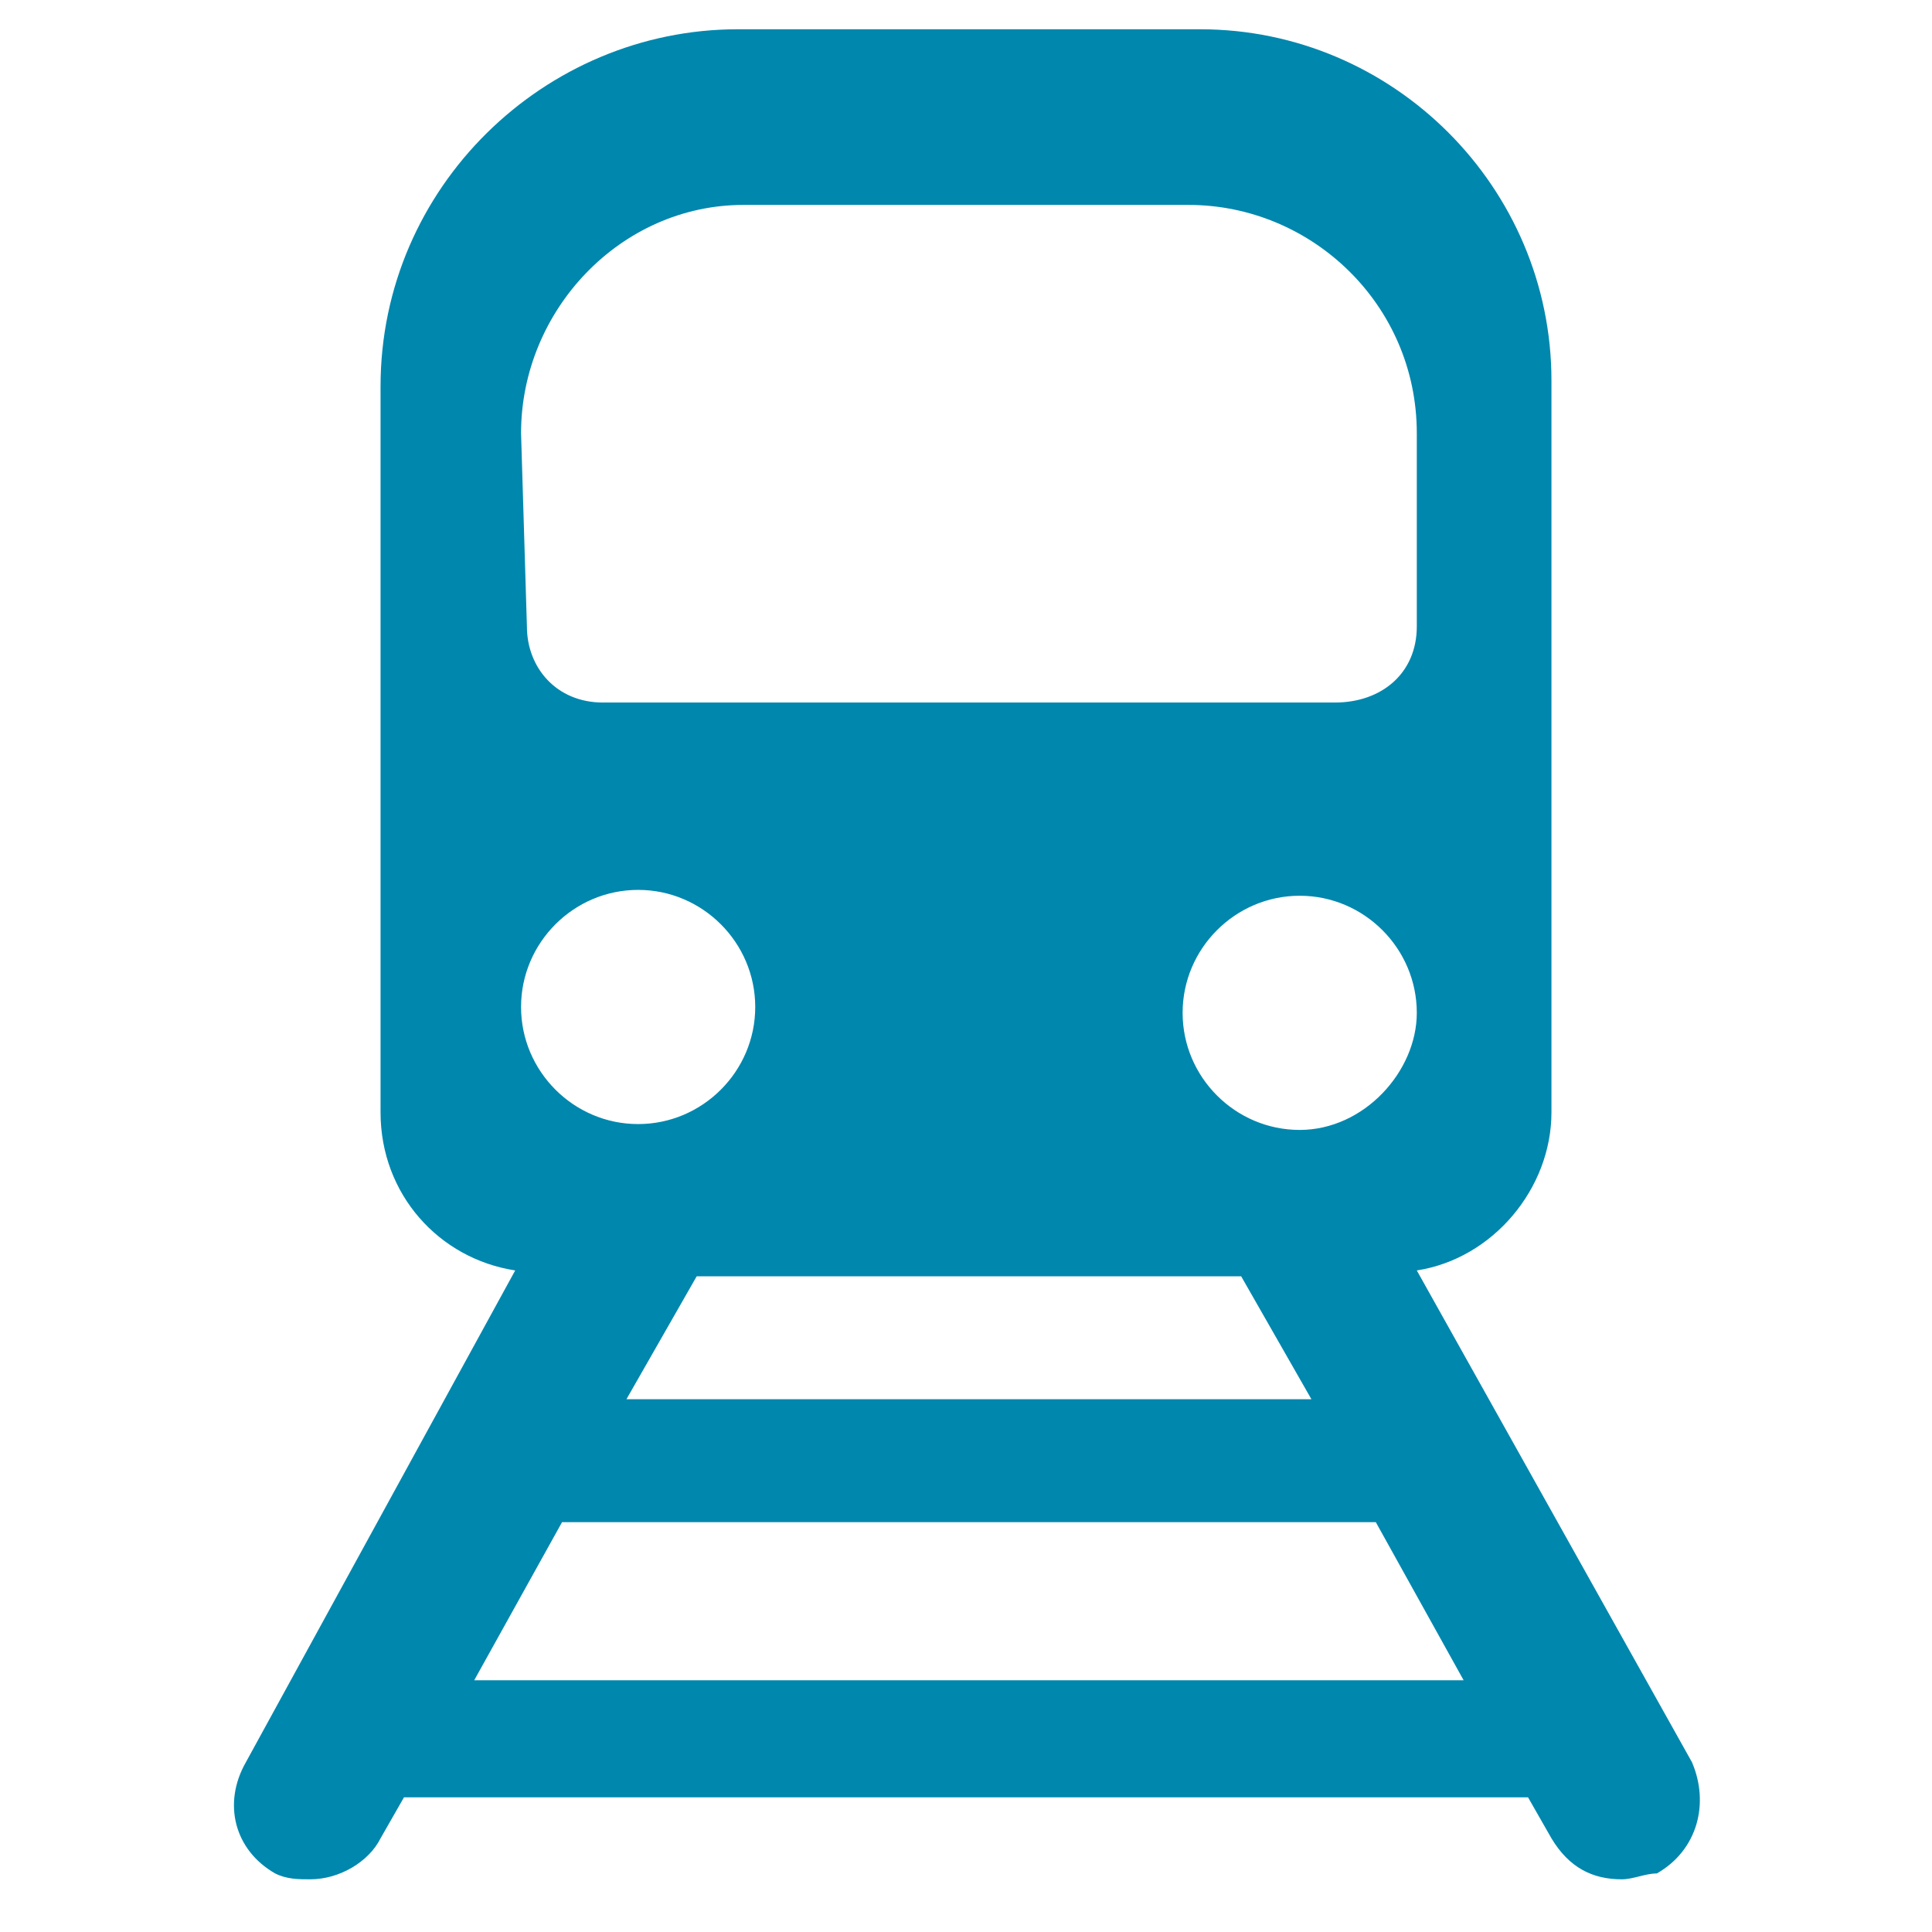 <svg id="Layer_1" xmlns="http://www.w3.org/2000/svg" viewBox="0 0 33 33"><style>.st0{fill:#0087ae}</style><path class="st0" d="M28.9 30.1l-4.7-8.4c1.3-.2 2.3-1.4 2.3-2.7V6.5c0-3.3-2.7-6-6-6h-7.9C9.3.5 6.5 3.2 6.5 6.6V19c0 1.4 1 2.5 2.3 2.7l-4.6 8.4c-.4.7-.2 1.5.5 1.9.2.1.4.1.6.1.5 0 1-.3 1.2-.7l.4-.7h19.2l.4.7c.3.5.7.7 1.2.7.2 0 .4-.1.6-.1.7-.4.9-1.2.6-1.9zm-6.5-6.2H10.7l1.2-2.1h9.3l1.2 2.1zm-.2-4.6c-1.1 0-2-.9-2-2s.9-2 2-2 2 .9 2 2c0 1-.9 2-2 2zM8.9 7.4c0-2.1 1.7-3.9 3.8-3.9h7.6c2.1 0 3.9 1.7 3.9 3.9v3.3c0 .8-.6 1.3-1.4 1.3H10.3c-.8 0-1.3-.6-1.3-1.3l-.1-3.3zm2 7.8c1.1 0 2 .9 2 2s-.9 2-2 2-2-.9-2-2 .9-2 2-2zM8.1 28.7L9.6 26h13.9l1.5 2.7H8.1zm0 0"/></svg>